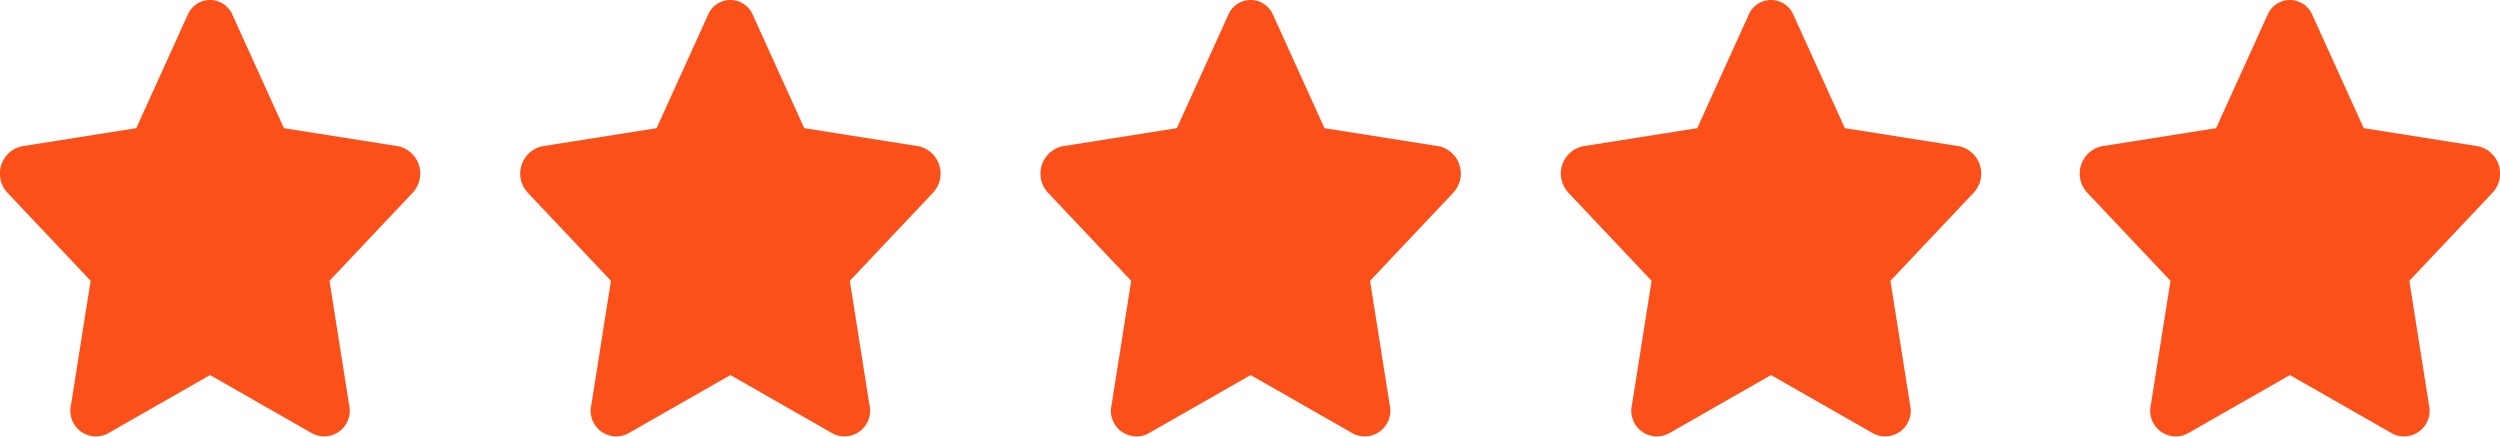 <svg xmlns="http://www.w3.org/2000/svg" width="91.543" height="15.997" viewBox="0 0 91.543 15.997">
  <g id="_5" data-name="5" transform="translate(19090.553 3099.502)">
    <path id="Icon_awesome-star" data-name="Icon awesome-star" d="M8.308.556,6.431,4.692l-4.2.665A1.025,1.025,0,0,0,1.72,7.063l3.04,3.218-.719,4.545a.938.938,0,0,0,1.334,1.053l3.758-2.146,3.758,2.146a.939.939,0,0,0,1.334-1.053l-.719-4.545,3.04-3.218a1.025,1.025,0,0,0-.509-1.706l-4.2-.665L9.959.556A.89.89,0,0,0,8.308.556Z" transform="translate(-19091.994 -3099.501)" fill="rgba(252,79,25,0.99)"/>
    <path id="Icon_awesome-star-2" data-name="Icon awesome-star" d="M8.308.556,6.431,4.692l-4.2.665A1.025,1.025,0,0,0,1.72,7.063l3.04,3.218-.719,4.545a.938.938,0,0,0,1.334,1.053l3.758-2.146,3.758,2.146a.939.939,0,0,0,1.334-1.053l-.719-4.545,3.04-3.218a1.025,1.025,0,0,0-.509-1.706l-4.2-.665L9.959.556A.89.89,0,0,0,8.308.556Z" transform="translate(-19072.941 -3099.501)" fill="rgba(252,79,25,0.99)"/>
    <path id="Icon_awesome-star-3" data-name="Icon awesome-star" d="M8.308.556,6.431,4.692l-4.2.665A1.025,1.025,0,0,0,1.72,7.063l3.04,3.218-.719,4.545a.938.938,0,0,0,1.334,1.053l3.758-2.146,3.758,2.146a.939.939,0,0,0,1.334-1.053l-.719-4.545,3.04-3.218a1.025,1.025,0,0,0-.509-1.706l-4.2-.665L9.959.556A.89.89,0,0,0,8.308.556Z" transform="translate(-19053.891 -3099.501)" fill="rgba(252,79,25,0.99)"/>
    <path id="Icon_awesome-star-4" data-name="Icon awesome-star" d="M8.308.556,6.431,4.692l-4.2.665A1.025,1.025,0,0,0,1.72,7.063l3.04,3.218-.719,4.545a.938.938,0,0,0,1.334,1.053l3.758-2.146,3.758,2.146a.939.939,0,0,0,1.334-1.053l-.719-4.545,3.04-3.218a1.025,1.025,0,0,0-.509-1.706l-4.2-.665L9.959.556A.89.89,0,0,0,8.308.556Z" transform="translate(-19034.836 -3099.501)" fill="rgba(252,79,25,0.99)"/>
    <path id="Icon_awesome-star-5" data-name="Icon awesome-star" d="M8.308.556,6.431,4.692l-4.2.665A1.025,1.025,0,0,0,1.72,7.063l3.04,3.218-.719,4.545a.938.938,0,0,0,1.334,1.053l3.758-2.146,3.758,2.146a.939.939,0,0,0,1.334-1.053l-.719-4.545,3.04-3.218a1.025,1.025,0,0,0-.509-1.706l-4.2-.665L9.959.556A.89.89,0,0,0,8.308.556Z" transform="translate(-19015.836 -3099.501)" fill="rgba(252,79,25,0.99)"/>
  </g>
</svg>
